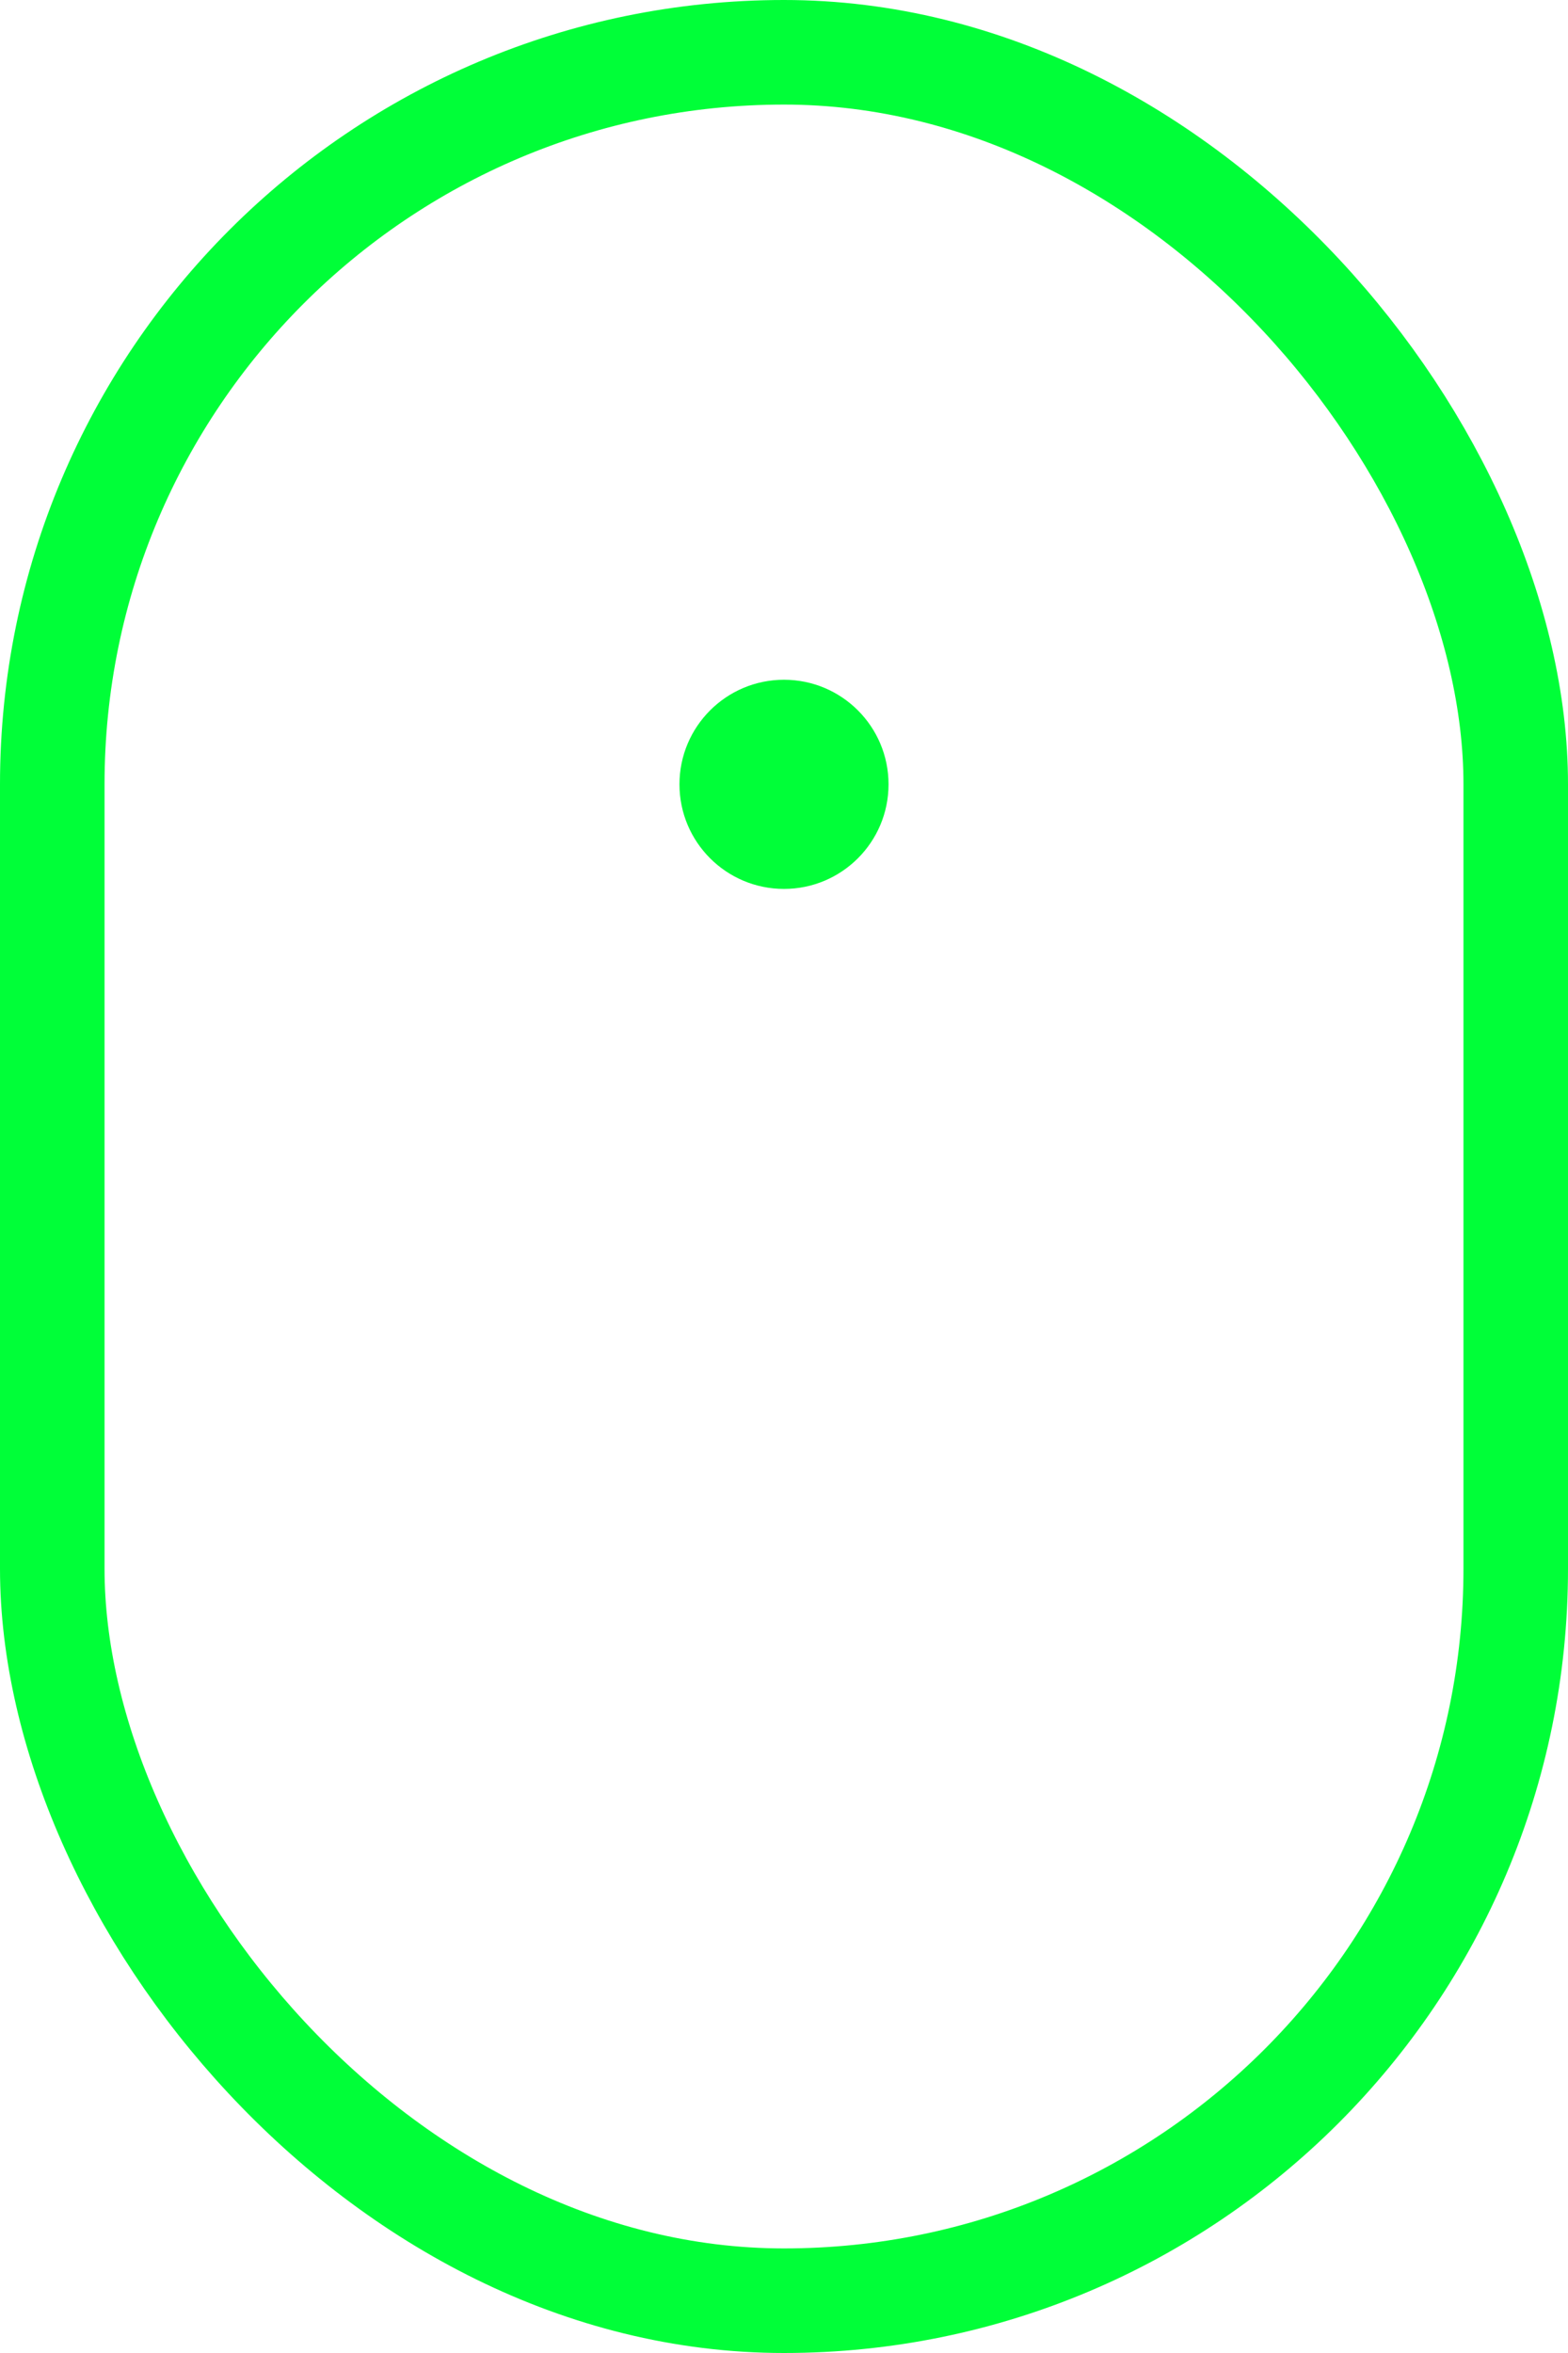 <svg xmlns="http://www.w3.org/2000/svg" width="30" height="45" viewBox="0 0 30 45" fill="none"><rect x="1" y="1" width="28" height="43" rx="14" stroke="#00FF38" stroke-width="2"></rect><circle cx="15" cy="15" r="2" fill="#00FF38"></circle></svg>